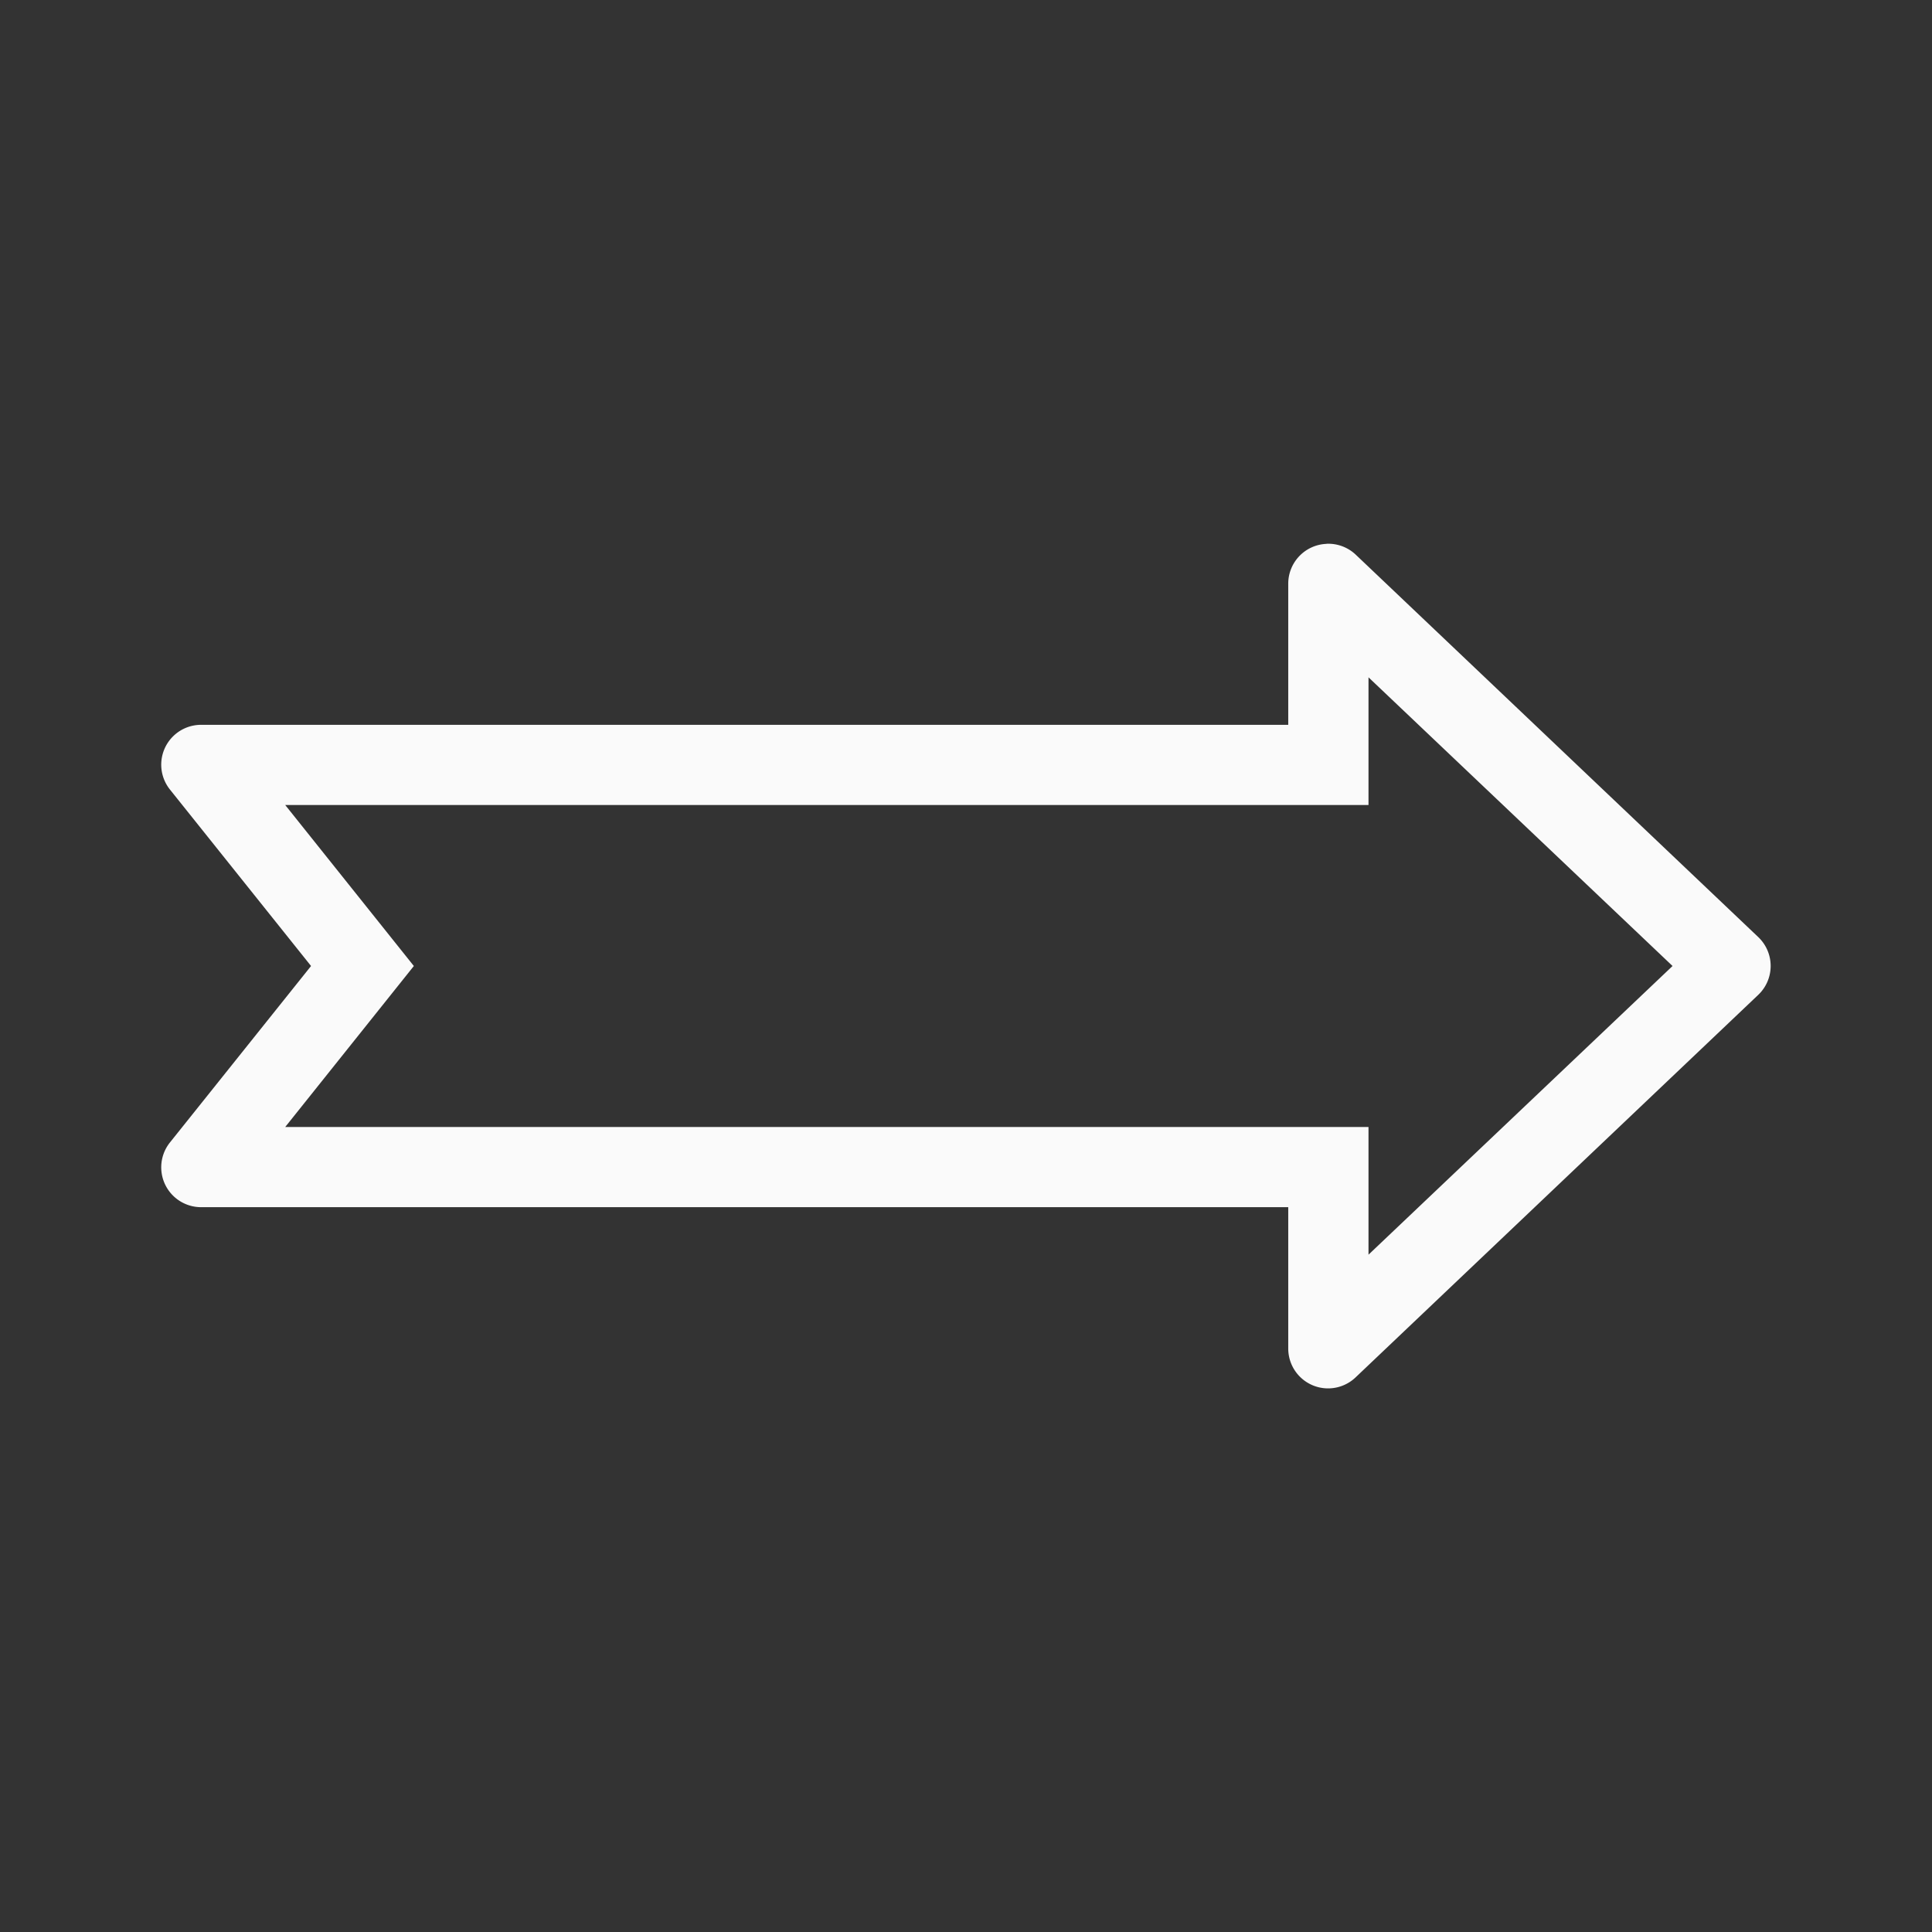 <svg viewBox="0 0 24 24" xmlns="http://www.w3.org/2000/svg"><rect x="0" y="0" width="24" height="24" fill="#333333" stroke="none"/><path d="m16.48 6.756a.495.495 0 0 0 -.477.494v1.754h-13.504a.495.495 0 0 0 -.387.805l1.752 2.191-1.752 2.191a.495.495 0 0 0 .387.805h13.504v1.754a.495.495 0 0 0 .838.359l5-4.75a.495.495 0 0 0 0-.719l-5-4.75a.495.495 0 0 0 -.361-.135zm.52 1.658 3.777 3.586-3.777 3.586v-1.586h-13.457l1.598-2-1.598-2h13.457z" fill="#fafafa"/></svg>